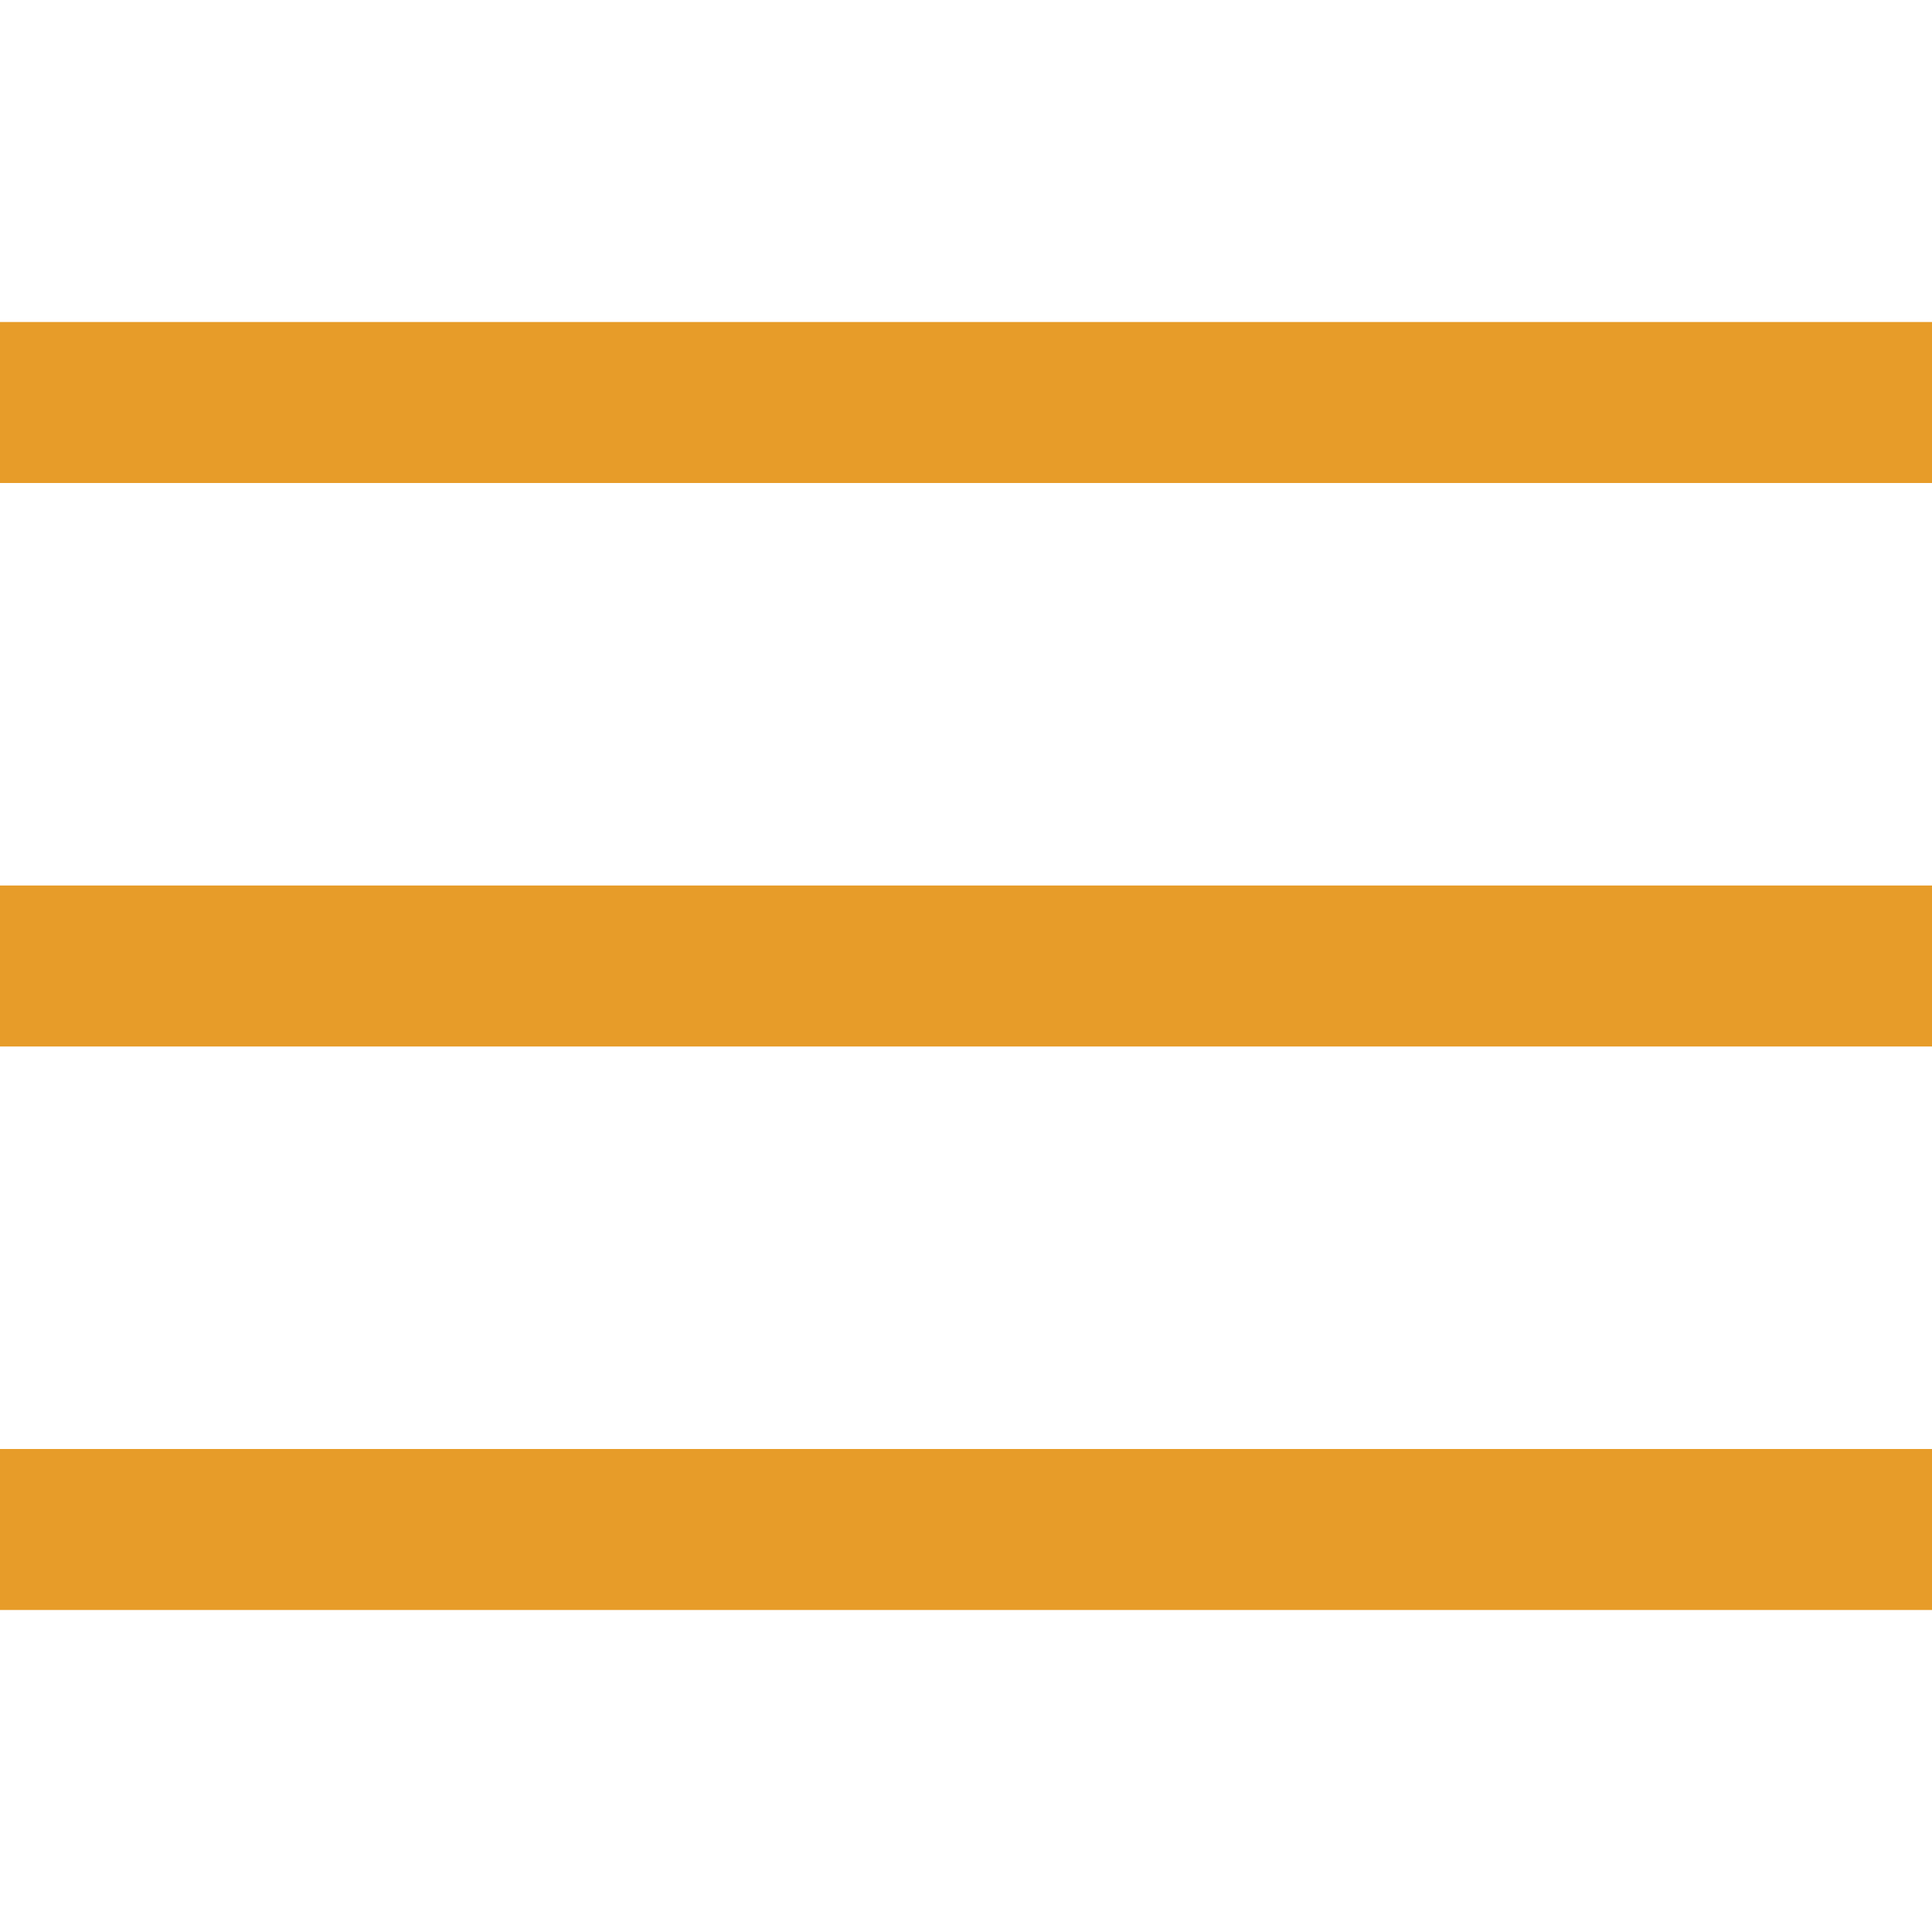<?xml version="1.0" encoding="UTF-8"?> <svg xmlns="http://www.w3.org/2000/svg" width="24" height="24" viewBox="0 0 24 24" fill="none"><g clip-path="url(#clip0_111_310)"><path d="M24 11H0V13H24V11Z" fill="#E79C29"></path><path d="M24 4H0V6H24V4Z" fill="#E79C29"></path><path d="M24 18H0V20H24V18Z" fill="#E79C29"></path></g><defs><clipPath id="clip0_111_310"><rect width="24" height="24" fill="white"></rect></clipPath></defs></svg> 